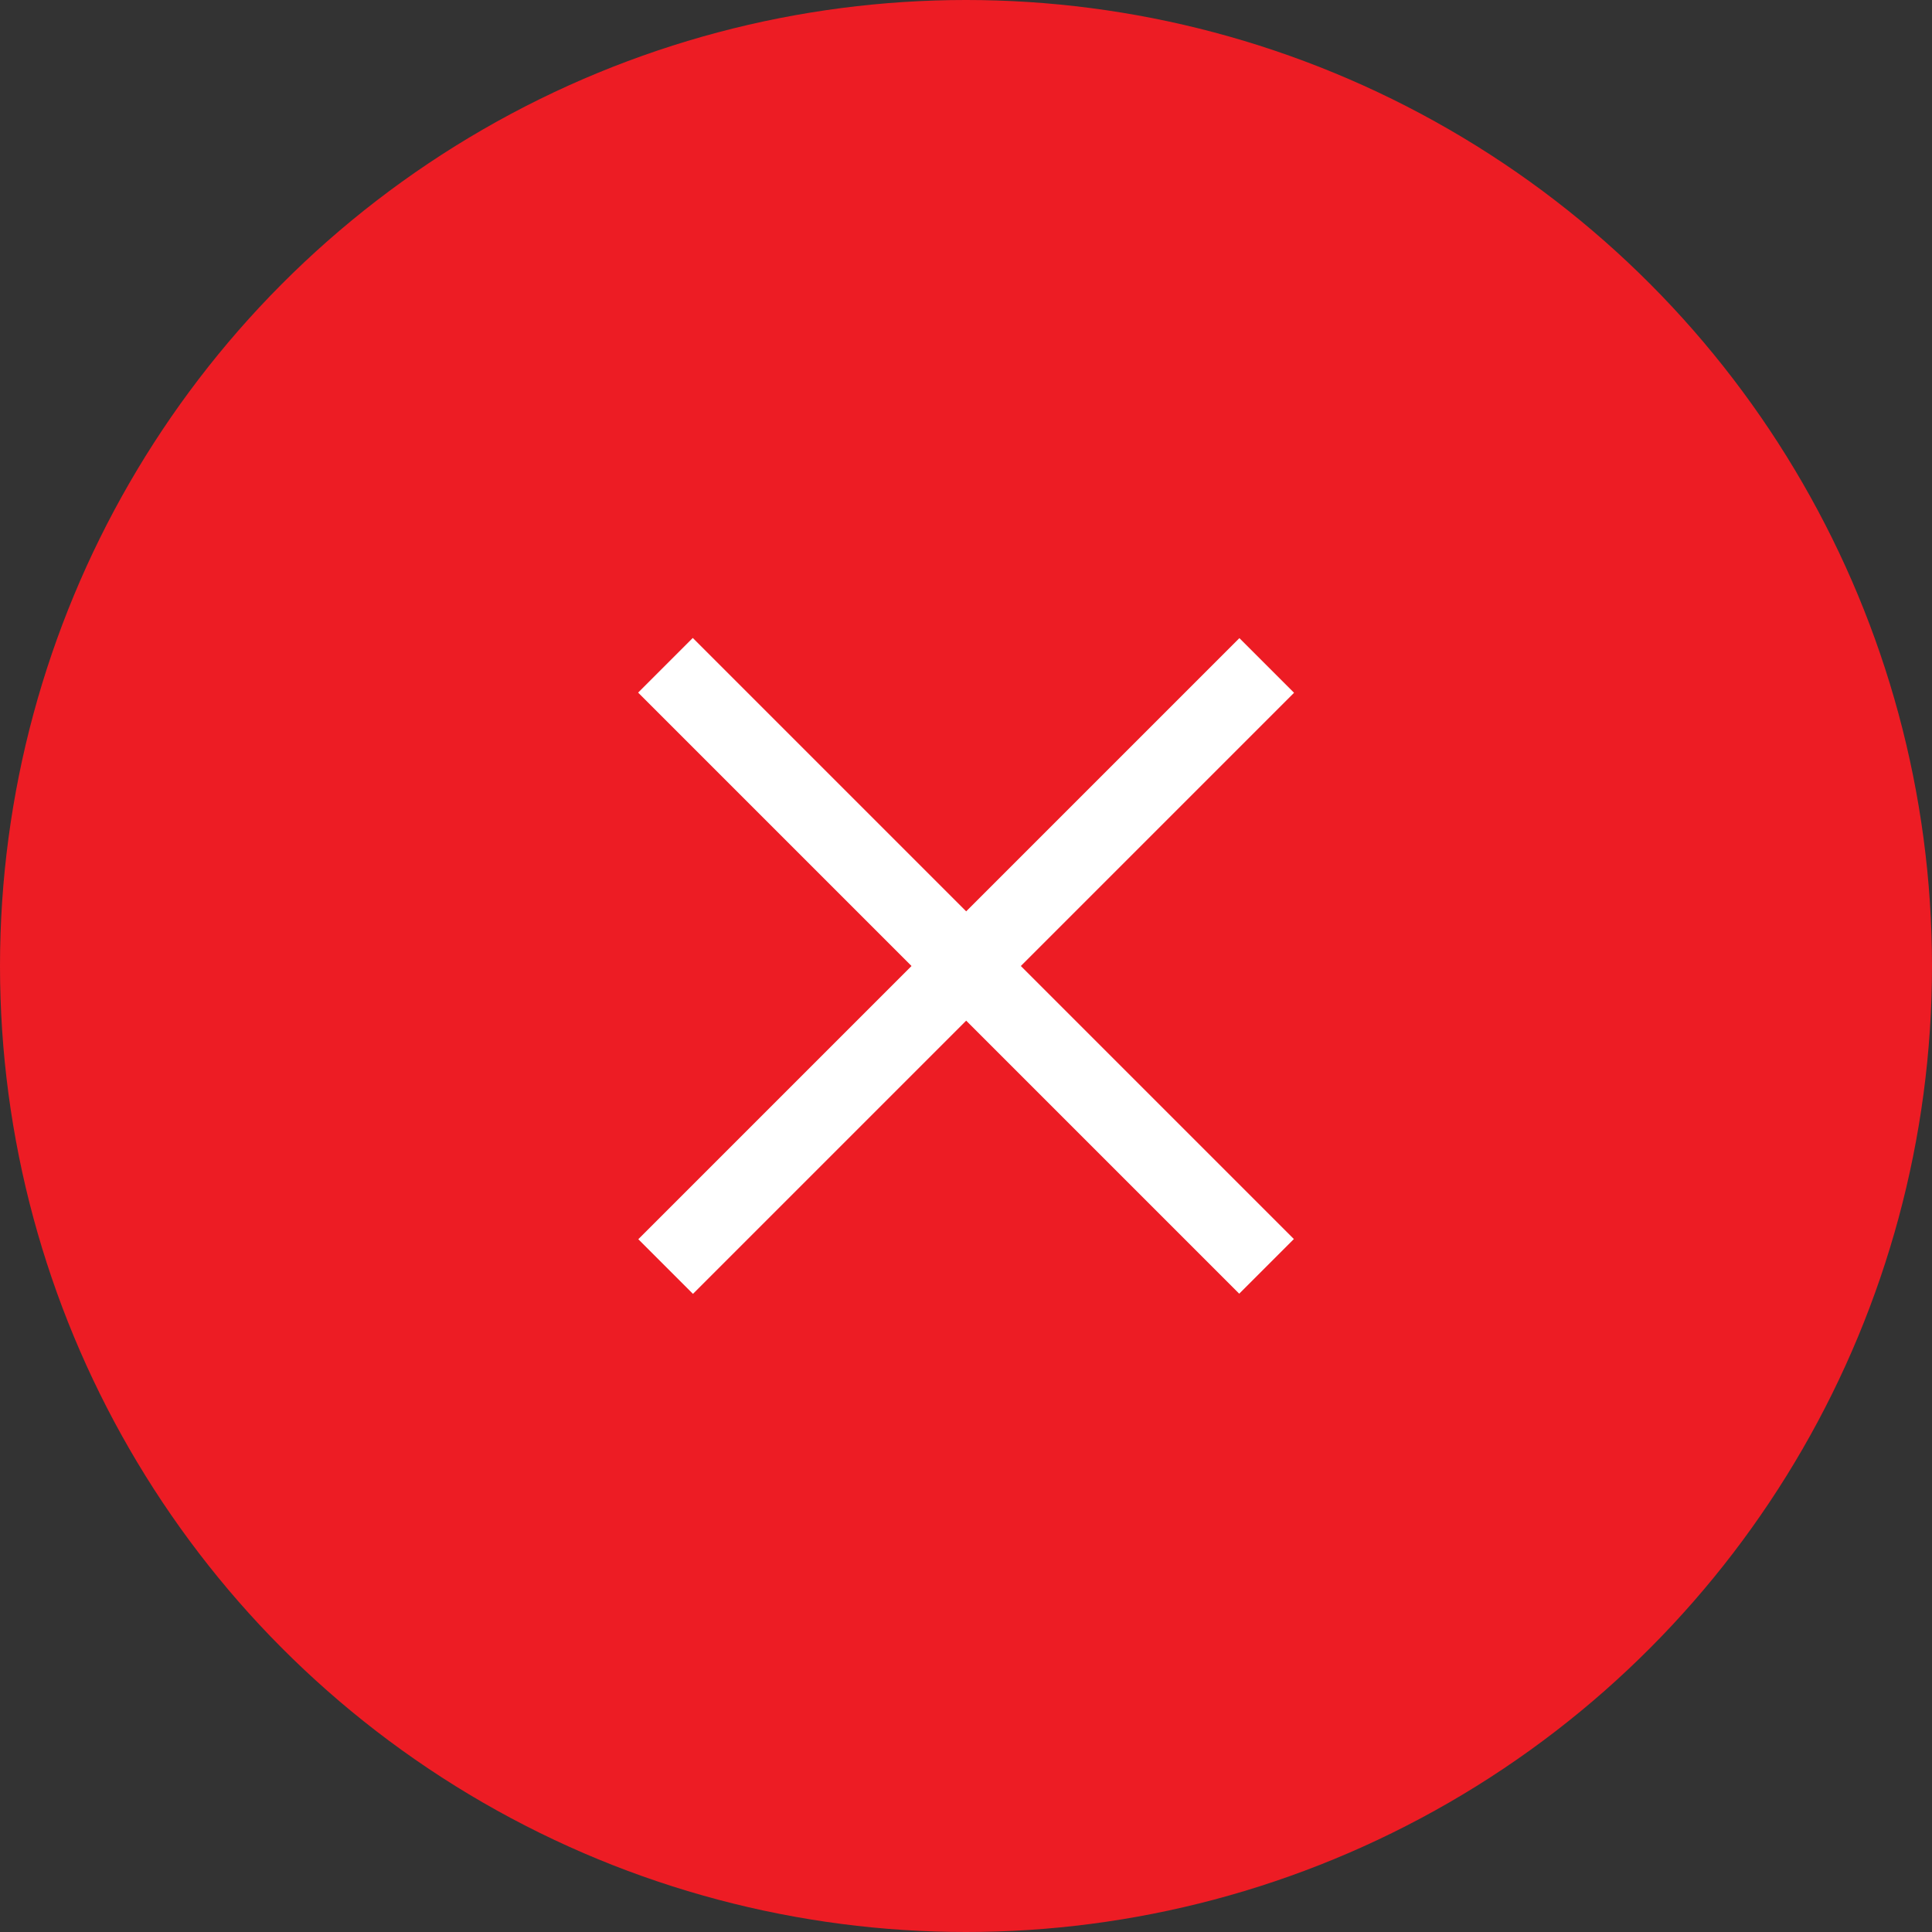 <svg xmlns="http://www.w3.org/2000/svg" width="25" height="25" viewBox="0 0 25 25"><rect x="0" y="0" width="25" height="25" fill="#333333" stroke="none"/><defs><style>.cls-1{fill:#ed1c24;}.cls-2{fill:#fff;}</style></defs><title>ico_close</title><g id="レイヤー_2" data-name="レイヤー 2"><g id="contents"><circle class="cls-1" cx="12.5" cy="12.5" r="12.5"/><rect class="cls-2" x="7" y="12" width="11" height="1" transform="translate(12.5 -5.18) rotate(45)"/><rect class="cls-2" x="7" y="12" width="11" height="1" transform="translate(30.18 12.5) rotate(135)"/></g></g></svg>